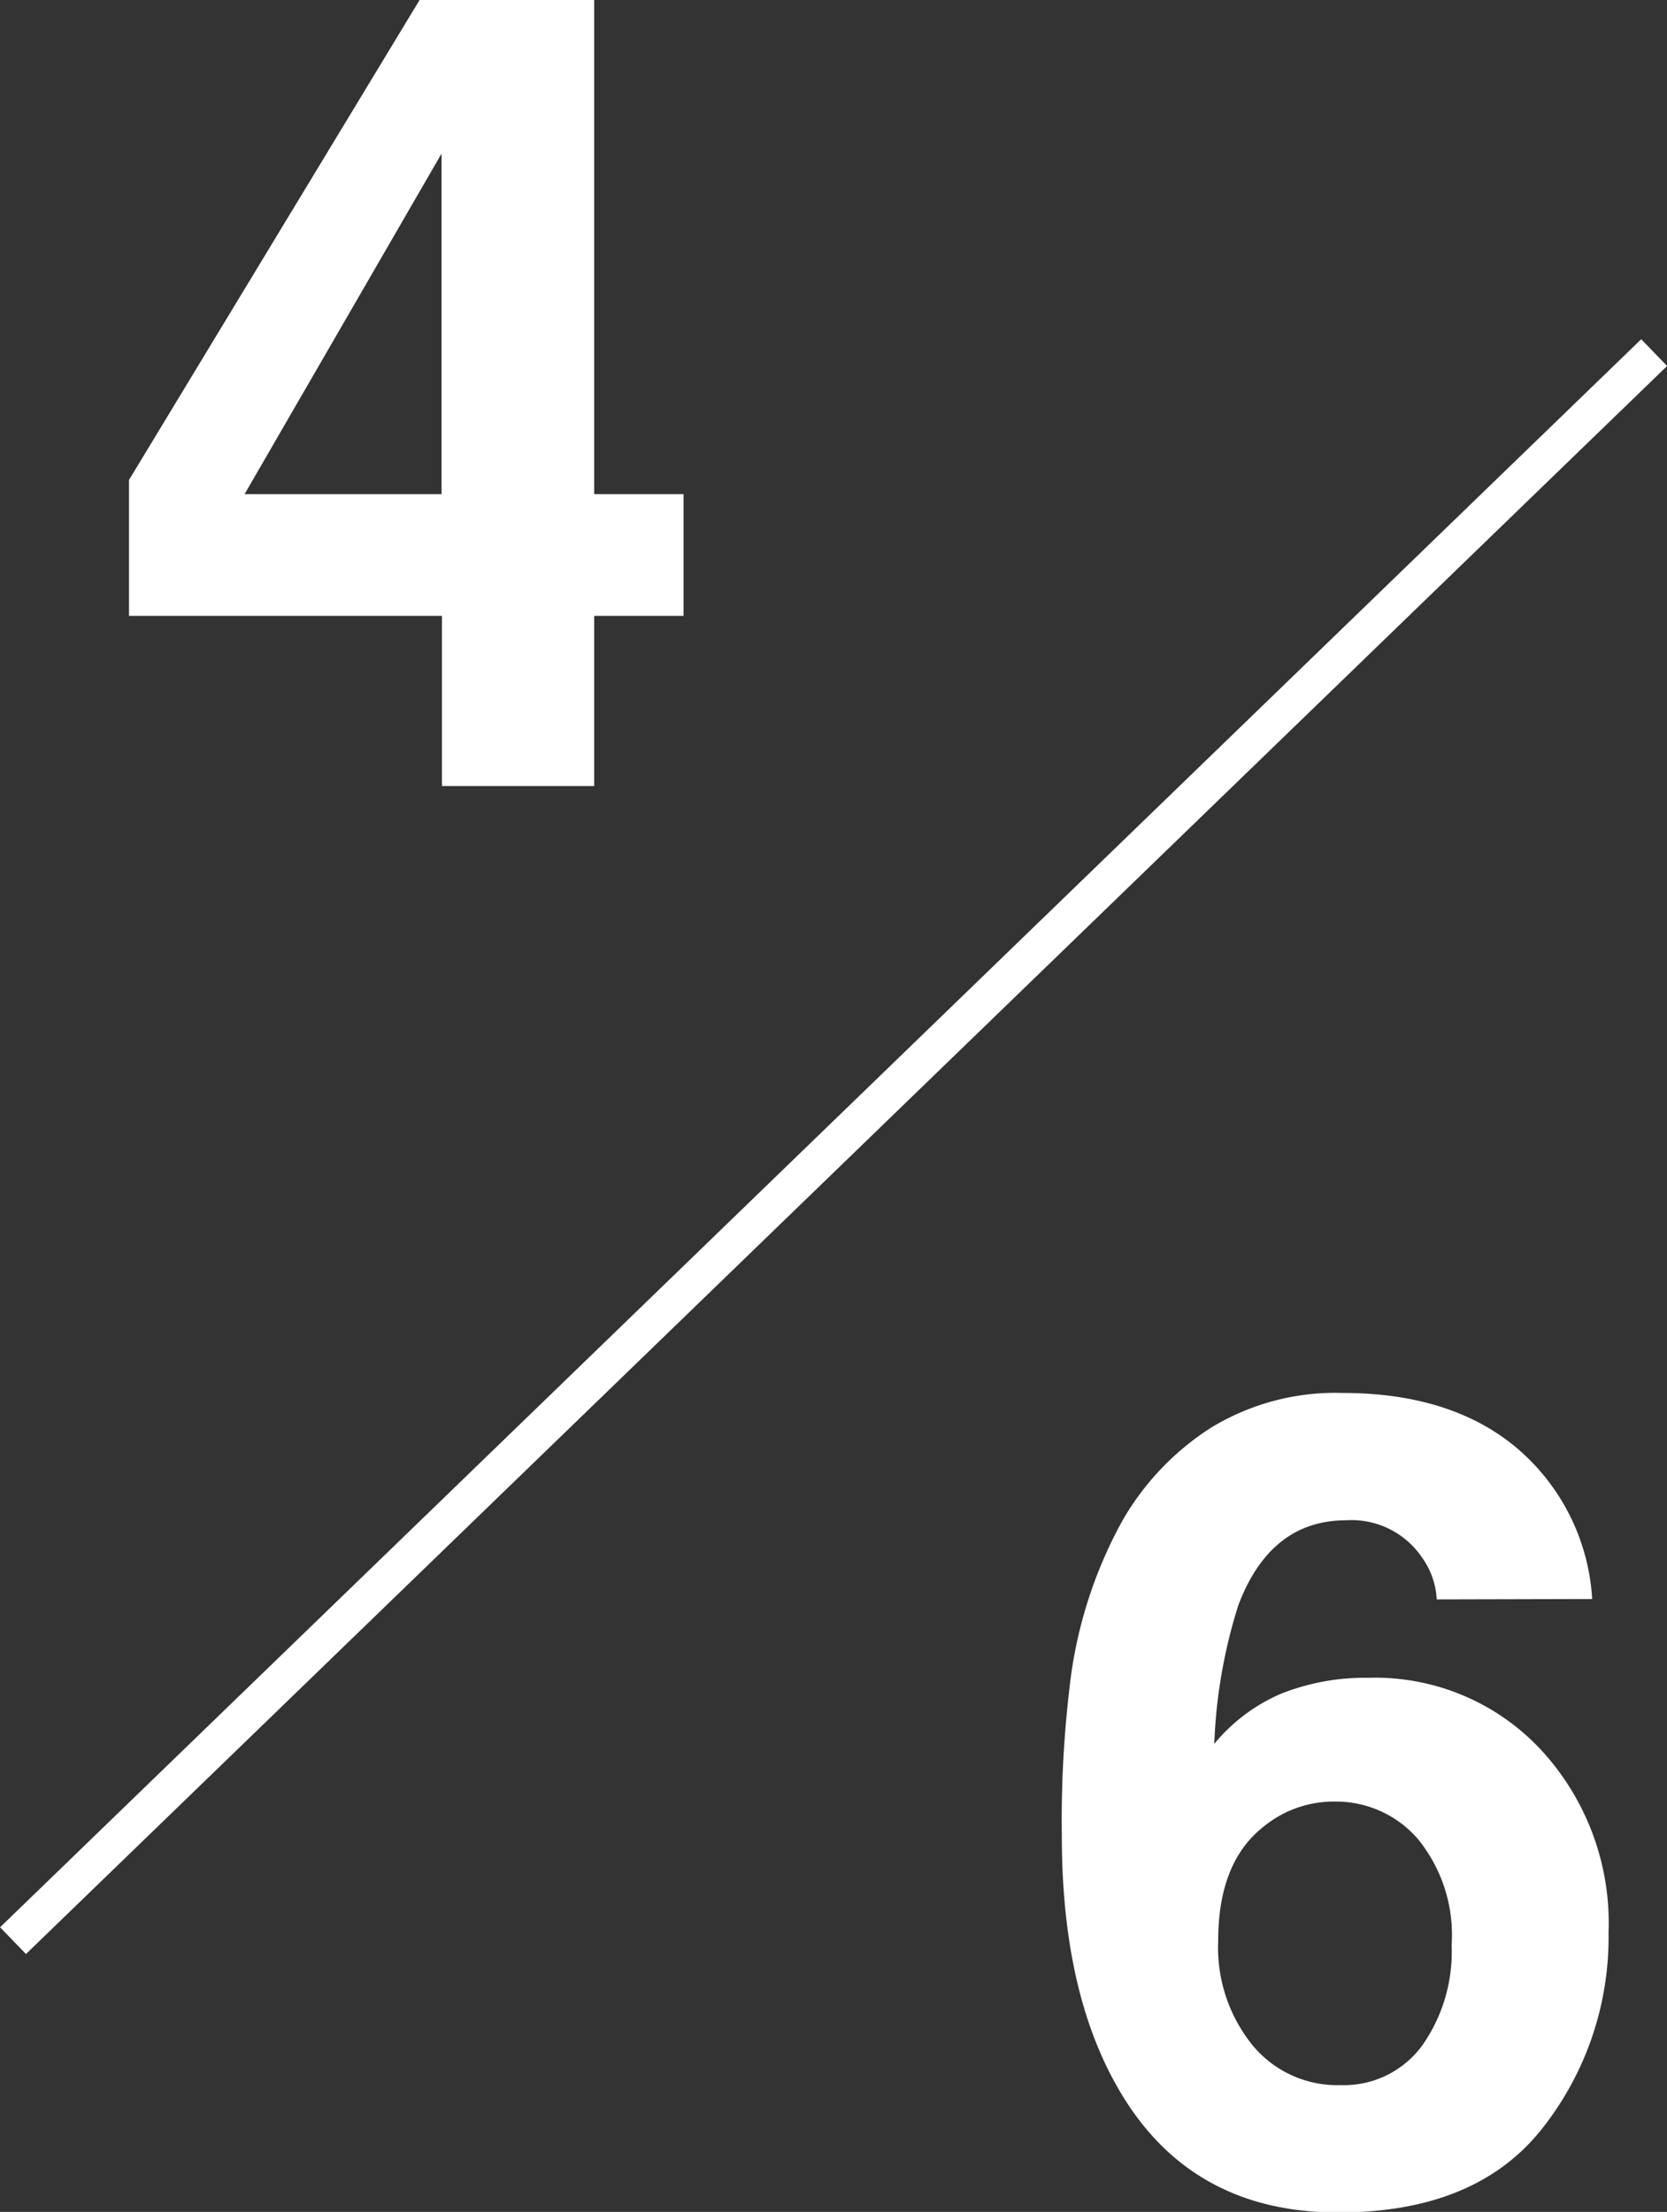 <svg xmlns="http://www.w3.org/2000/svg" viewBox="0 0 89.55 118.81"><rect x="0" y="0" width="89.55" height="118.81" fill="#333333" stroke="none"/><defs><style>.cls-1{fill:#fff;}.cls-2{fill:none;stroke:#fff;stroke-miterlimit:10;stroke-width:2px;}</style></defs><g id="レイヤー_2" data-name="レイヤー 2"><g id="design"><path class="cls-1" d="M77.18,85.91a4.23,4.23,0,0,0-.79-2.25,4.57,4.57,0,0,0-4.07-2c-2.71,0-4.65,1.52-5.8,4.57a28,28,0,0,0-1.29,7.44,9.51,9.51,0,0,1,3.6-2.7,12.3,12.3,0,0,1,4.69-.85A12.17,12.17,0,0,1,82.79,94a13.7,13.7,0,0,1,3.62,9.81,16.56,16.56,0,0,1-3.54,10.49q-3.56,4.55-11,4.54-8,0-11.83-6.71-3-5.23-3-13.53a60.39,60.39,0,0,1,.41-7.91,24,24,0,0,1,2.84-9,14.5,14.5,0,0,1,4.76-5,12.83,12.83,0,0,1,7.05-1.87q5.91,0,9.43,3a11.52,11.52,0,0,1,4,8.07Zm-9.9,23.94A5.9,5.9,0,0,0,72,112a5.22,5.22,0,0,0,4.38-2.1,8.74,8.74,0,0,0,1.6-5.43,8.15,8.15,0,0,0-1.82-5.7,5.81,5.81,0,0,0-4.45-2A5.93,5.93,0,0,0,67.9,98.1q-2.46,1.91-2.46,6.15A8.34,8.34,0,0,0,67.28,109.85Z"/><path class="cls-1" d="M36.72,33.08h-4.8v9.14H23.74V33.08H6.93v-7.3L22.54,0h9.38V26.54h4.8Zm-13-6.54V8.25L13.14,26.54Z"/><line class="cls-2" x1="88.86" y1="18.94" x2="0.7" y2="104.24"/></g></g></svg>